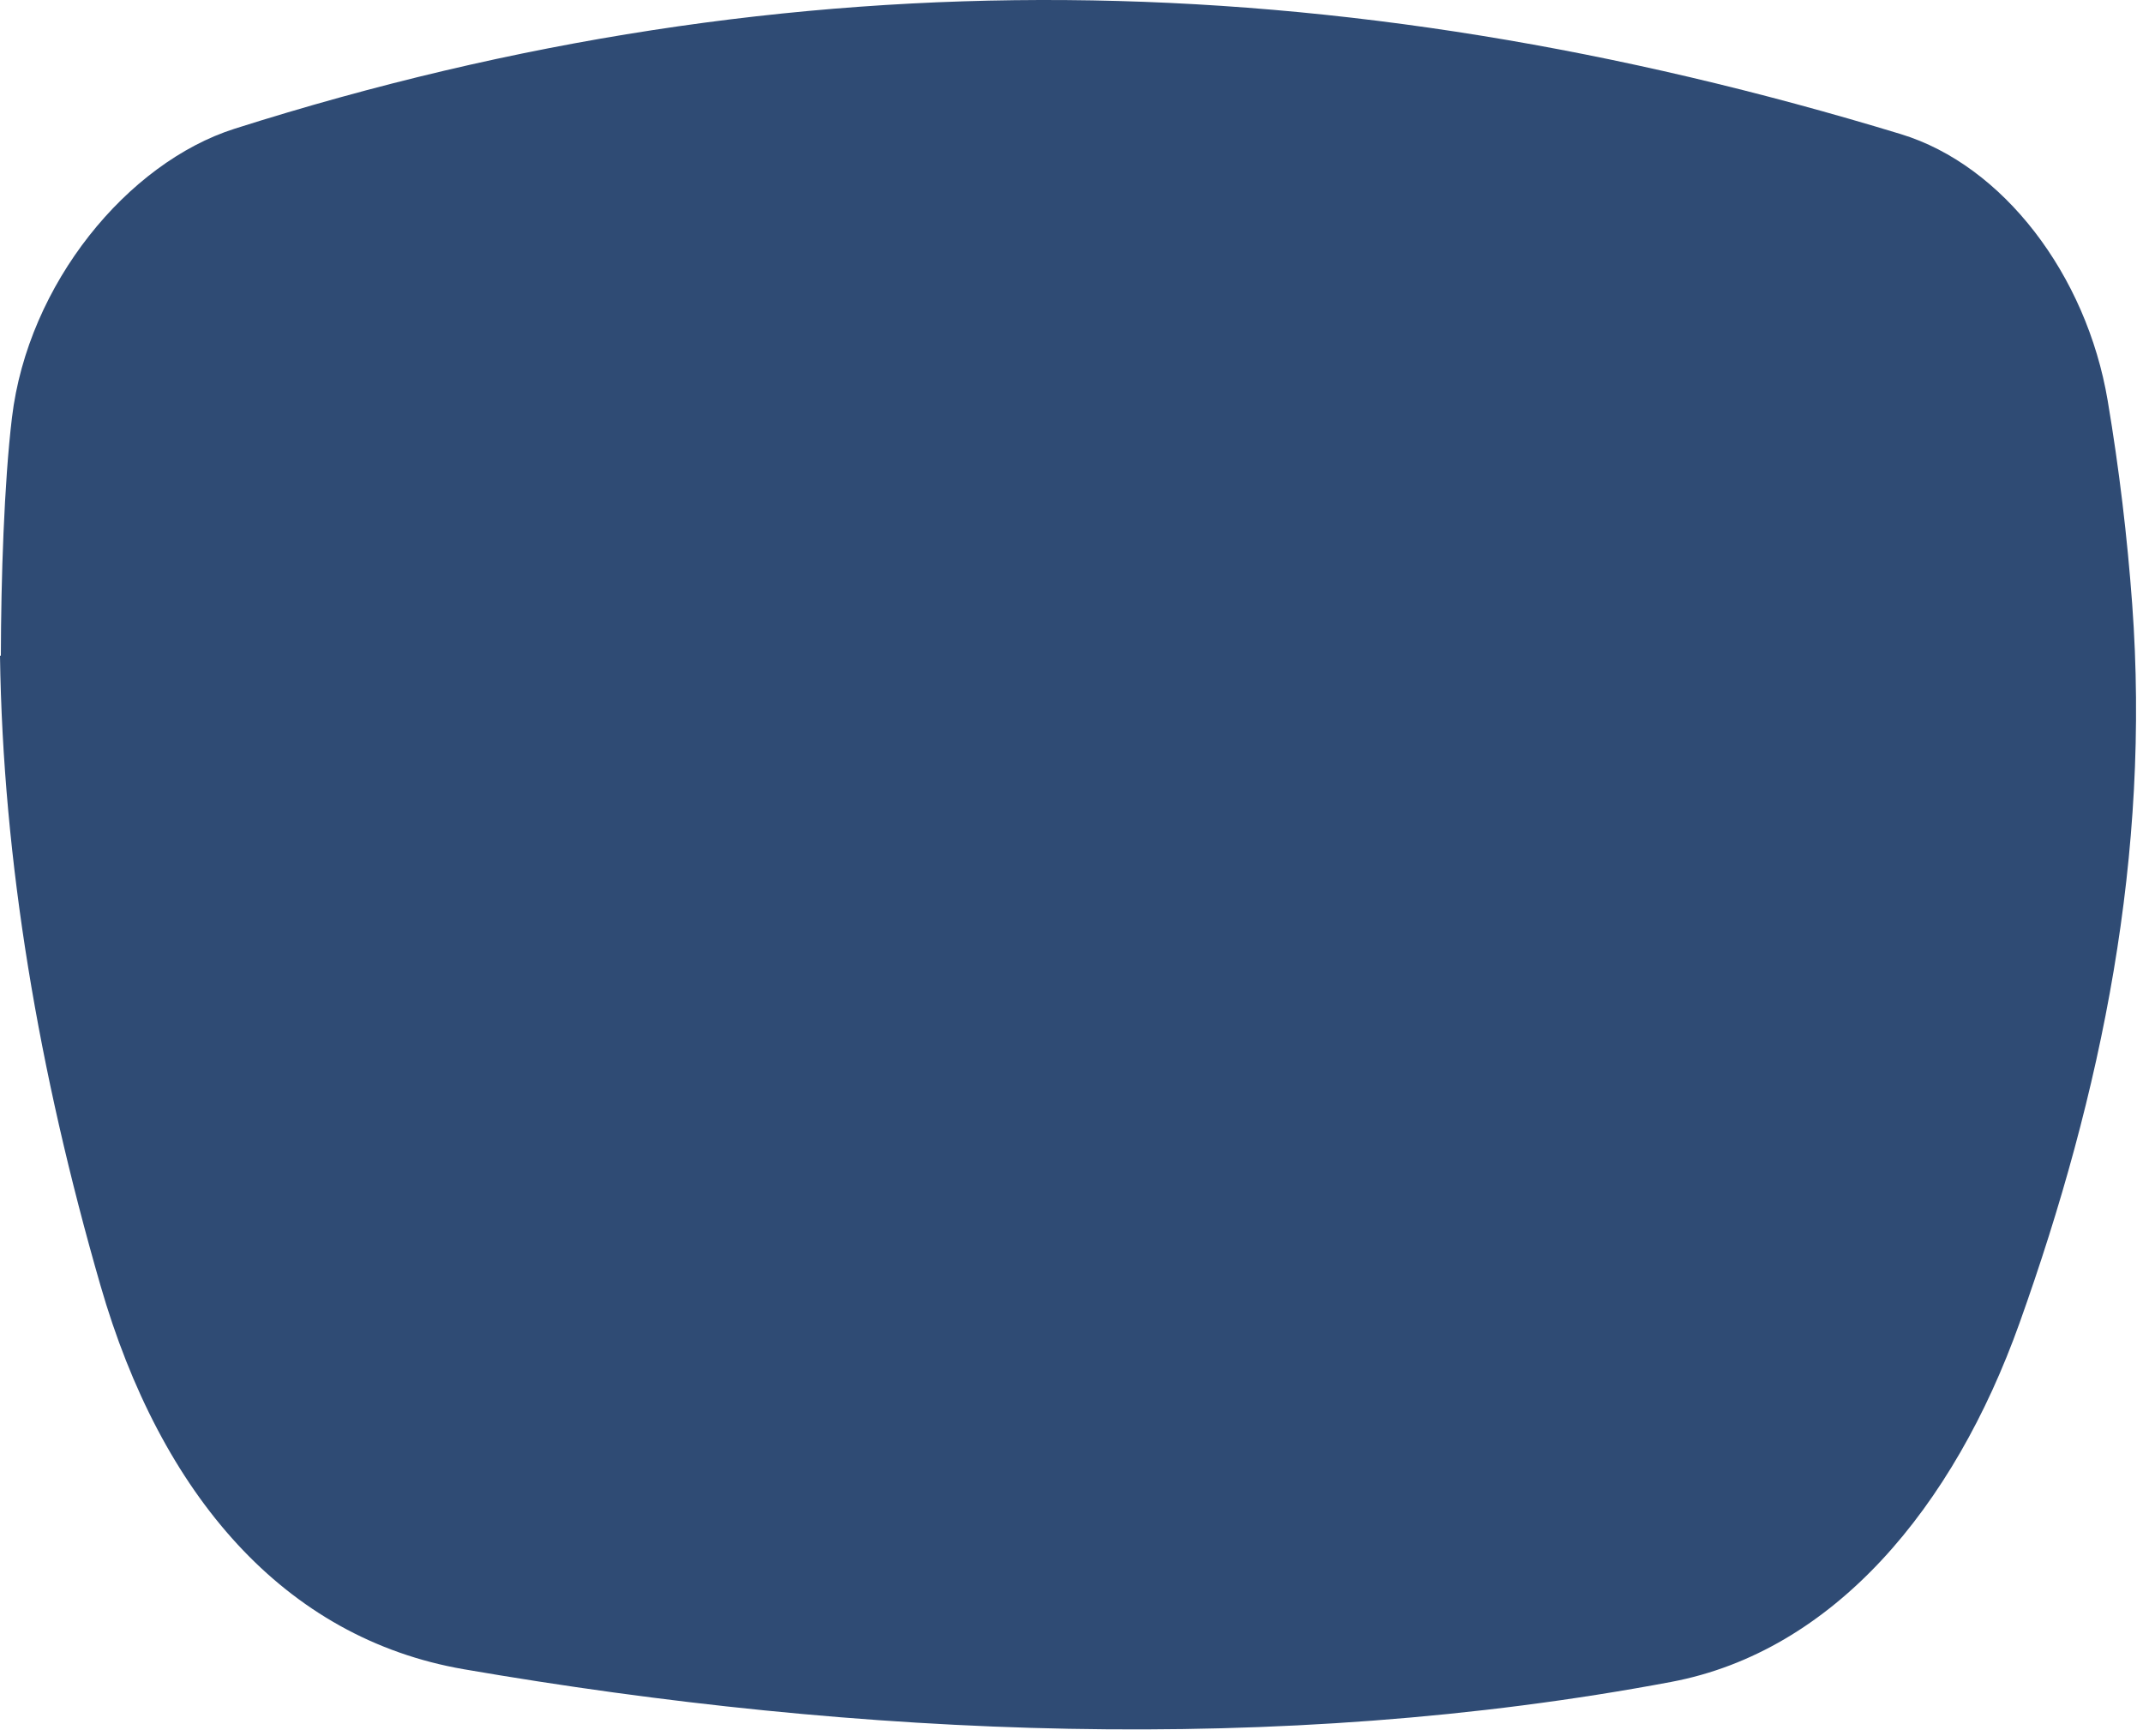 <?xml version="1.0" encoding="utf-8"?>
<svg xmlns="http://www.w3.org/2000/svg" fill="none" height="100%" overflow="visible" preserveAspectRatio="none" style="display: block;" viewBox="0 0 216 175" width="100%">
<path d="M0 66.1C0.293 86.799 3.899 107.973 10.122 129.536C16.216 150.658 28.627 165.102 46.762 168.234C86.631 175.111 128.986 176.932 168.433 169.511C184.829 166.431 196.922 151.918 203.558 133.332C211.856 110.113 216.762 86.109 214.911 60.879C213.887 60.724 212.863 60.586 211.83 60.431C212.854 60.577 213.878 60.724 214.911 60.879C214.412 54.106 213.603 47.281 212.441 40.378C210.306 27.677 201.88 16.65 191.594 13.518C134.641 -3.817 80.227 -4.99 23.67 12.966C12.868 16.391 2.815 28.6 1.205 42.095C0.413 48.713 0.103 58.368 0.086 66.074C0.06 66.074 0.026 66.091 0 66.091V66.1Z" fill="#2F4B74" id="Vector"/>
</svg>